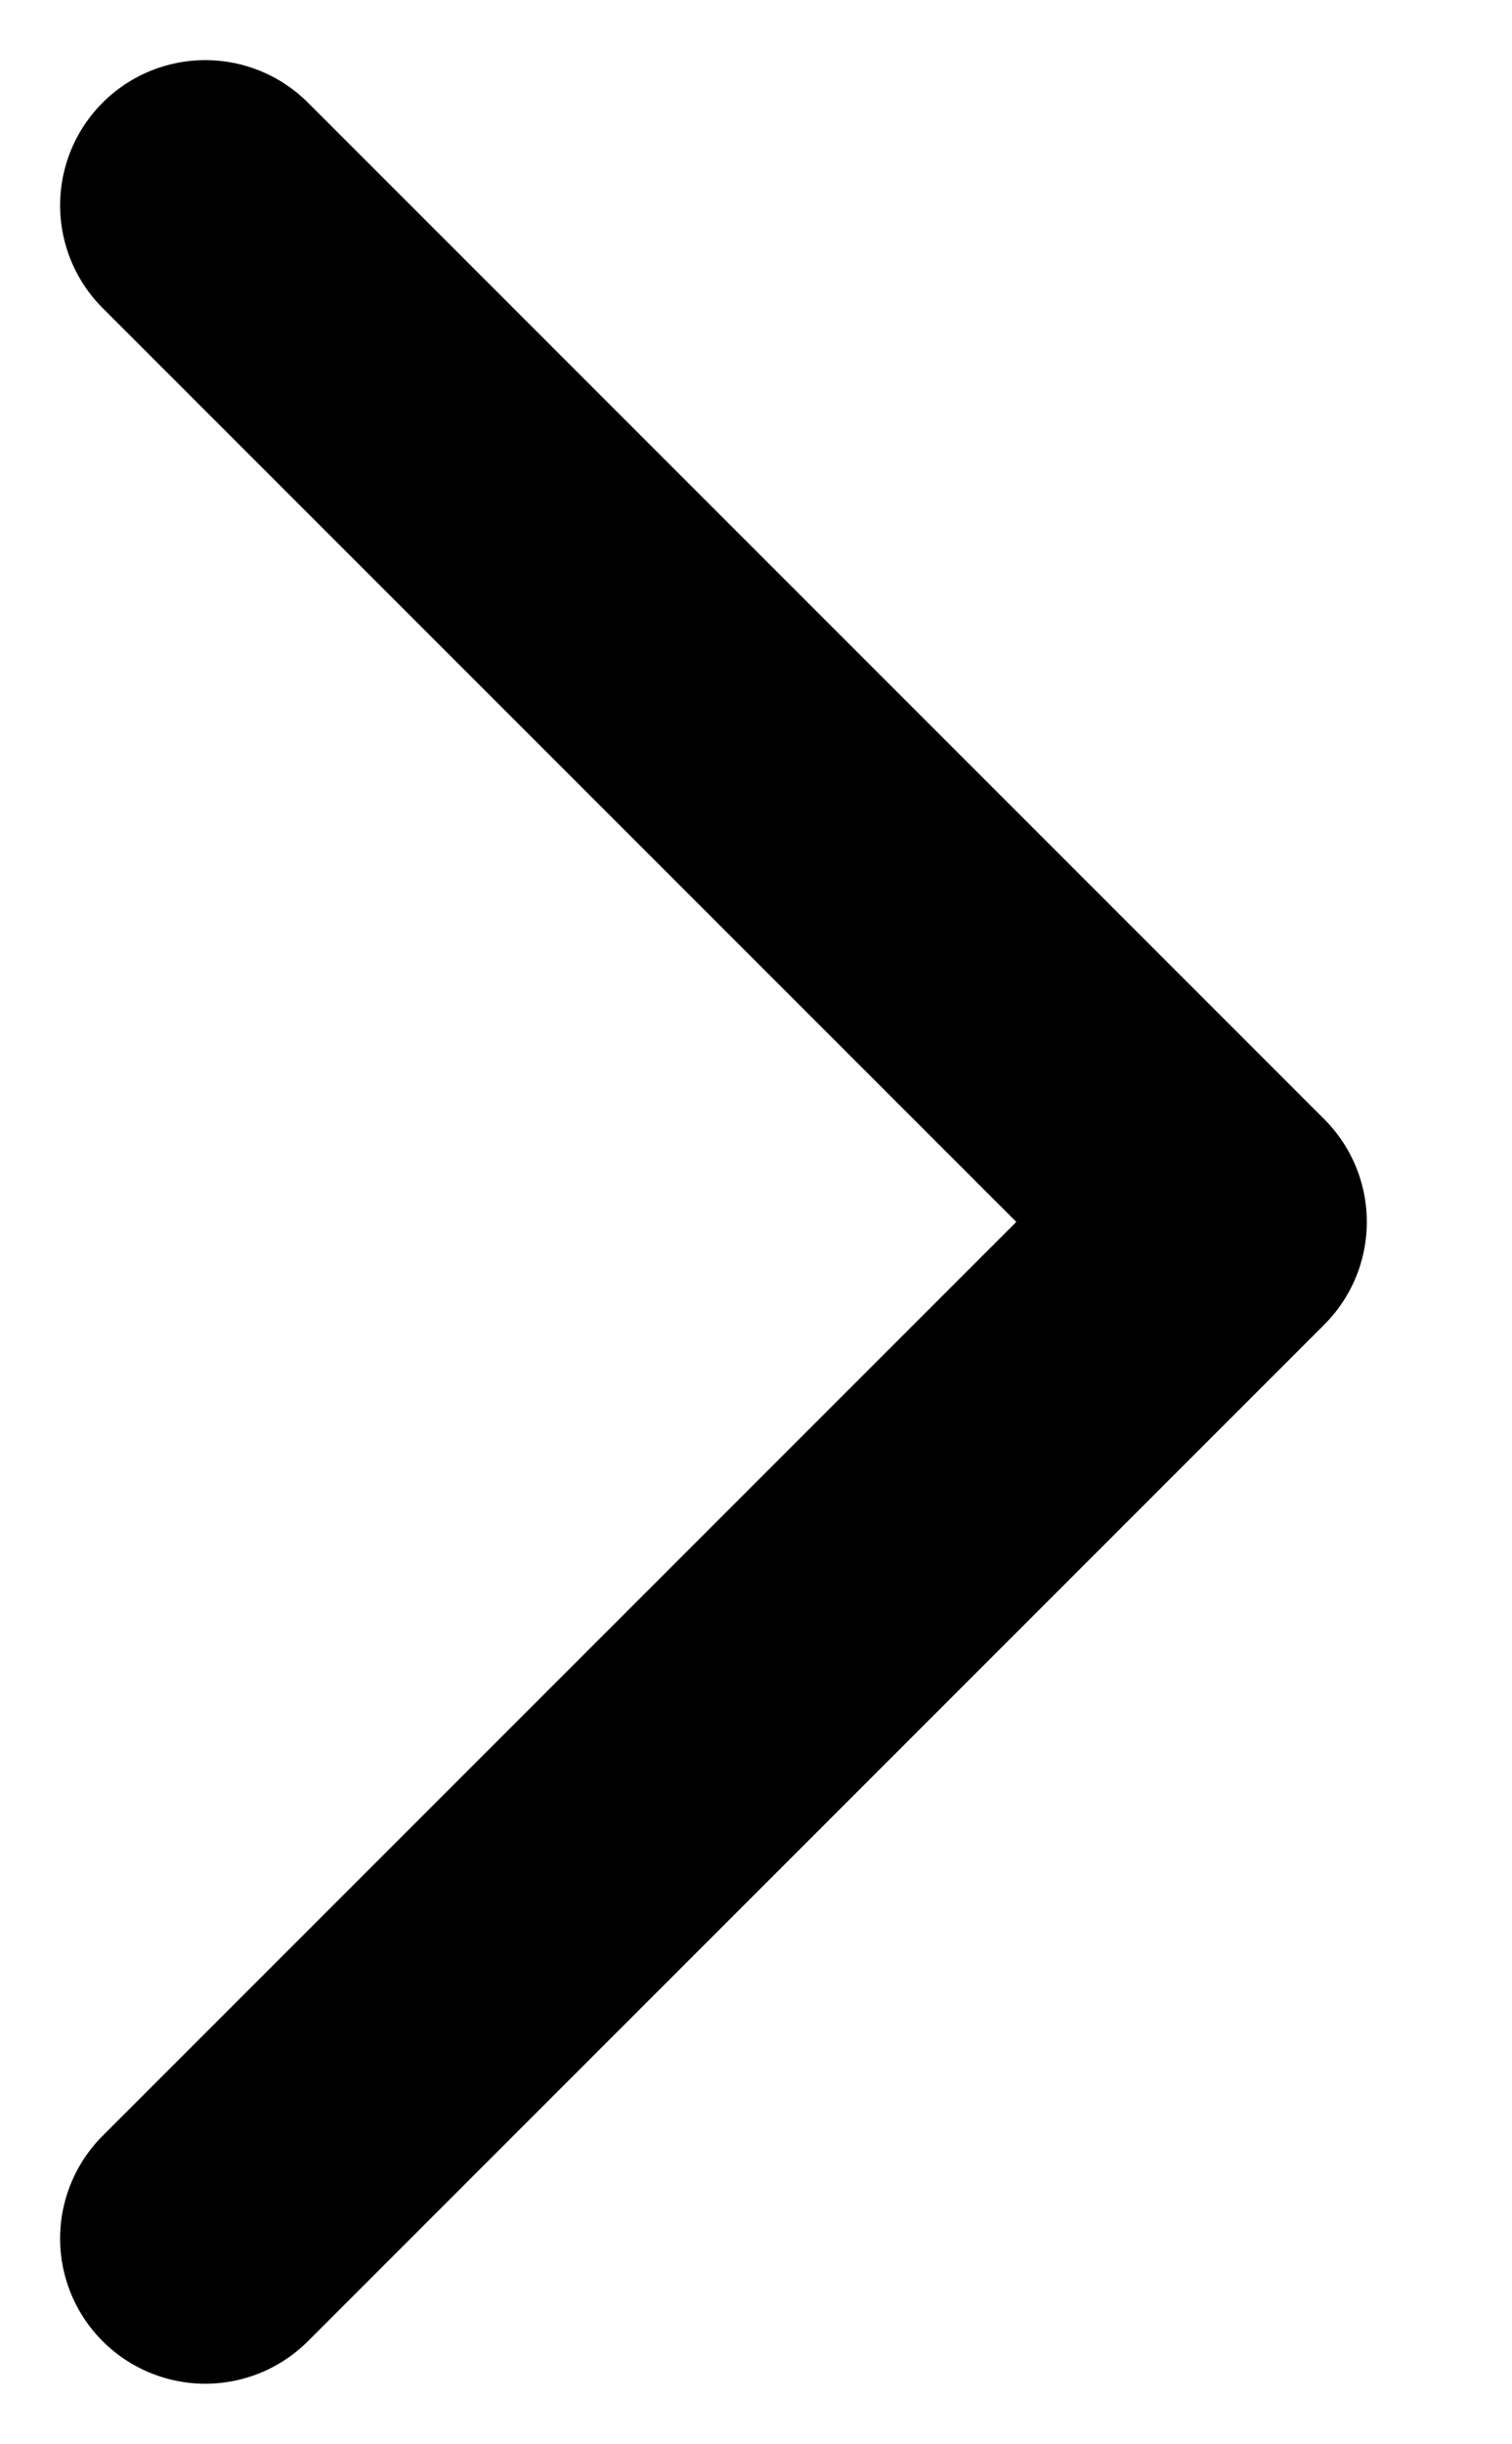 <svg xmlns="http://www.w3.org/2000/svg" width="10.414" height="16.828" viewBox="0 0 10.414 16.828">
  <g id="グループ_1159" data-name="グループ 1159" transform="translate(-178.586 -125.586)">
    <path id="パス_6233" data-name="パス 6233" d="M483.424,5841l7,7-7,7" transform="translate(-303.424 -5714)" fill="none" stroke="#000" stroke-linecap="round" stroke-linejoin="round" stroke-width="2"/>
  </g>
</svg>
